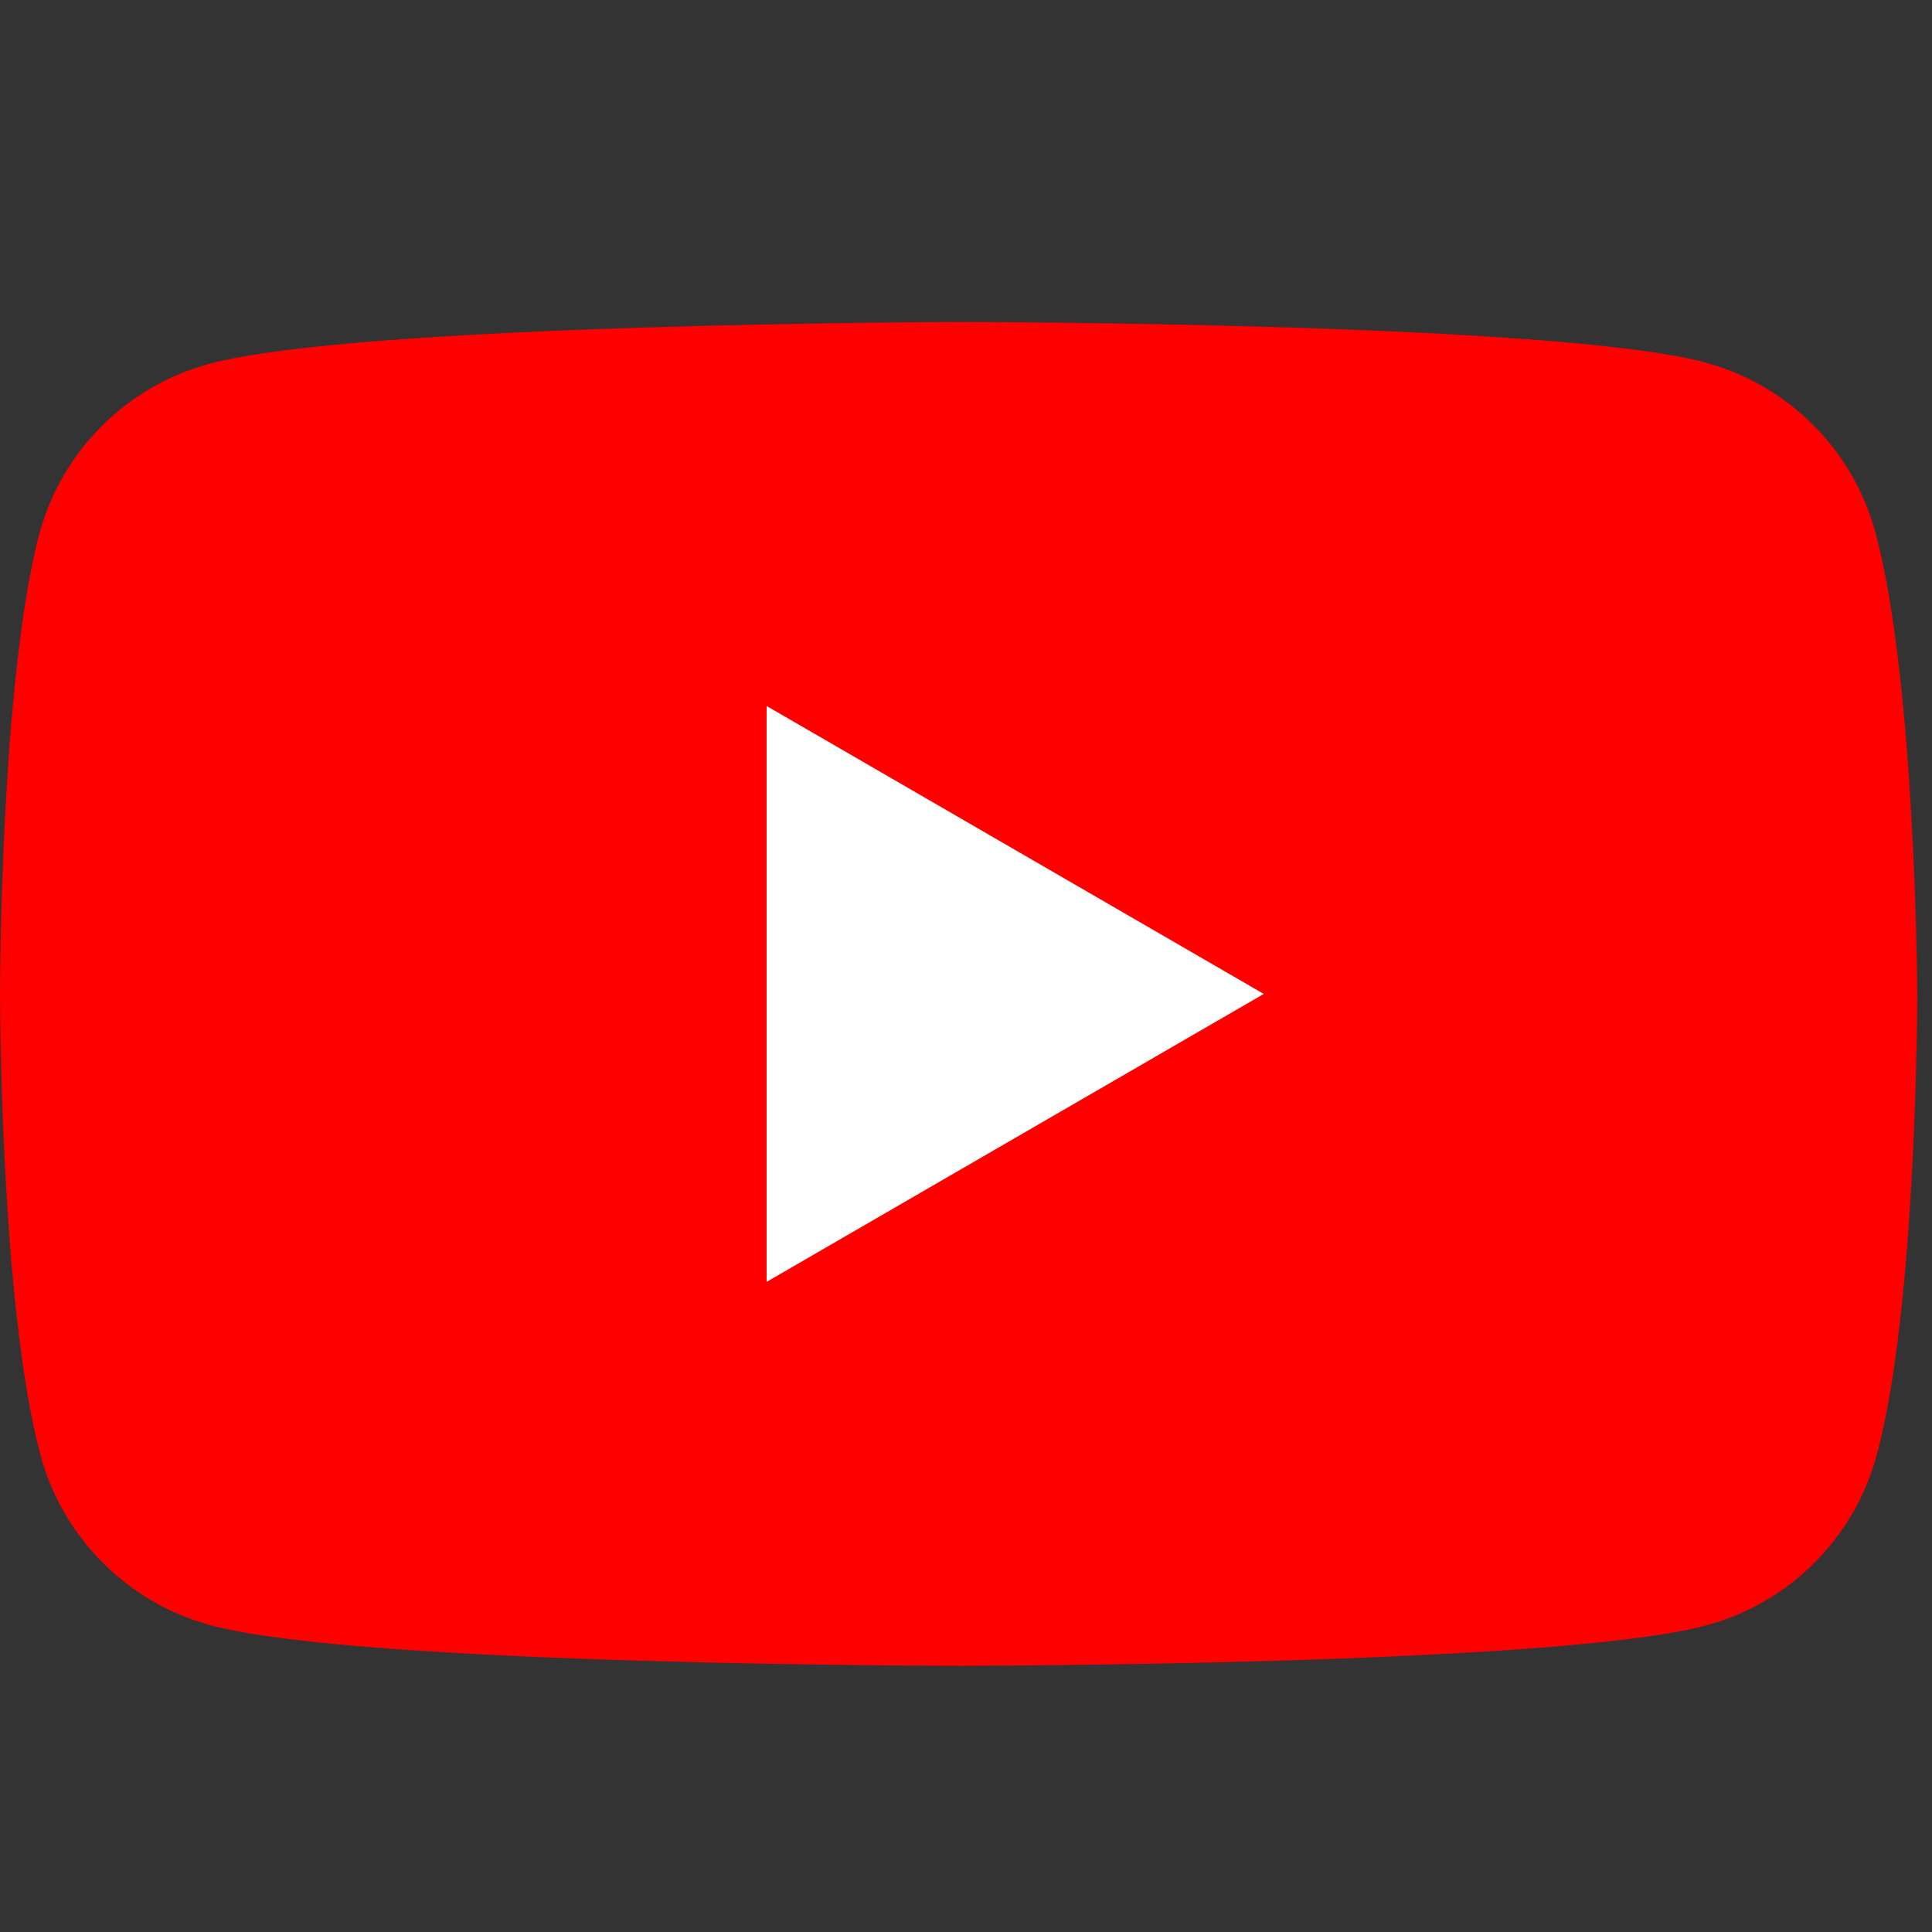 <?xml version="1.0" encoding="UTF-8"?> <svg xmlns="http://www.w3.org/2000/svg" width="24" height="24" viewBox="0 0 24 24" fill="none"><rect x="0" y="0" width="24" height="24" fill="#333333" stroke="none"/><path d="M23.297 6.614C23.022 5.59 22.212 4.78 21.187 4.504C19.338 4 11.893 4 11.893 4C11.893 4 4.448 4.015 2.599 4.52C1.575 4.795 0.764 5.605 0.489 6.629C-3.64462e-08 8.479 0 12.347 0 12.347C0 12.347 -3.64462e-08 16.214 0.504 18.079C0.78 19.103 1.59 19.913 2.614 20.189C4.464 20.693 11.908 20.693 11.908 20.693C11.908 20.693 19.353 20.693 21.203 20.189C22.227 19.913 23.037 19.103 23.312 18.079C23.817 16.229 23.817 12.347 23.817 12.347C23.817 12.347 23.801 8.479 23.297 6.614Z" fill="#FF0000"></path><path d="M9.523 15.924L15.699 12.347L9.523 8.77V15.924Z" fill="white"></path></svg> 